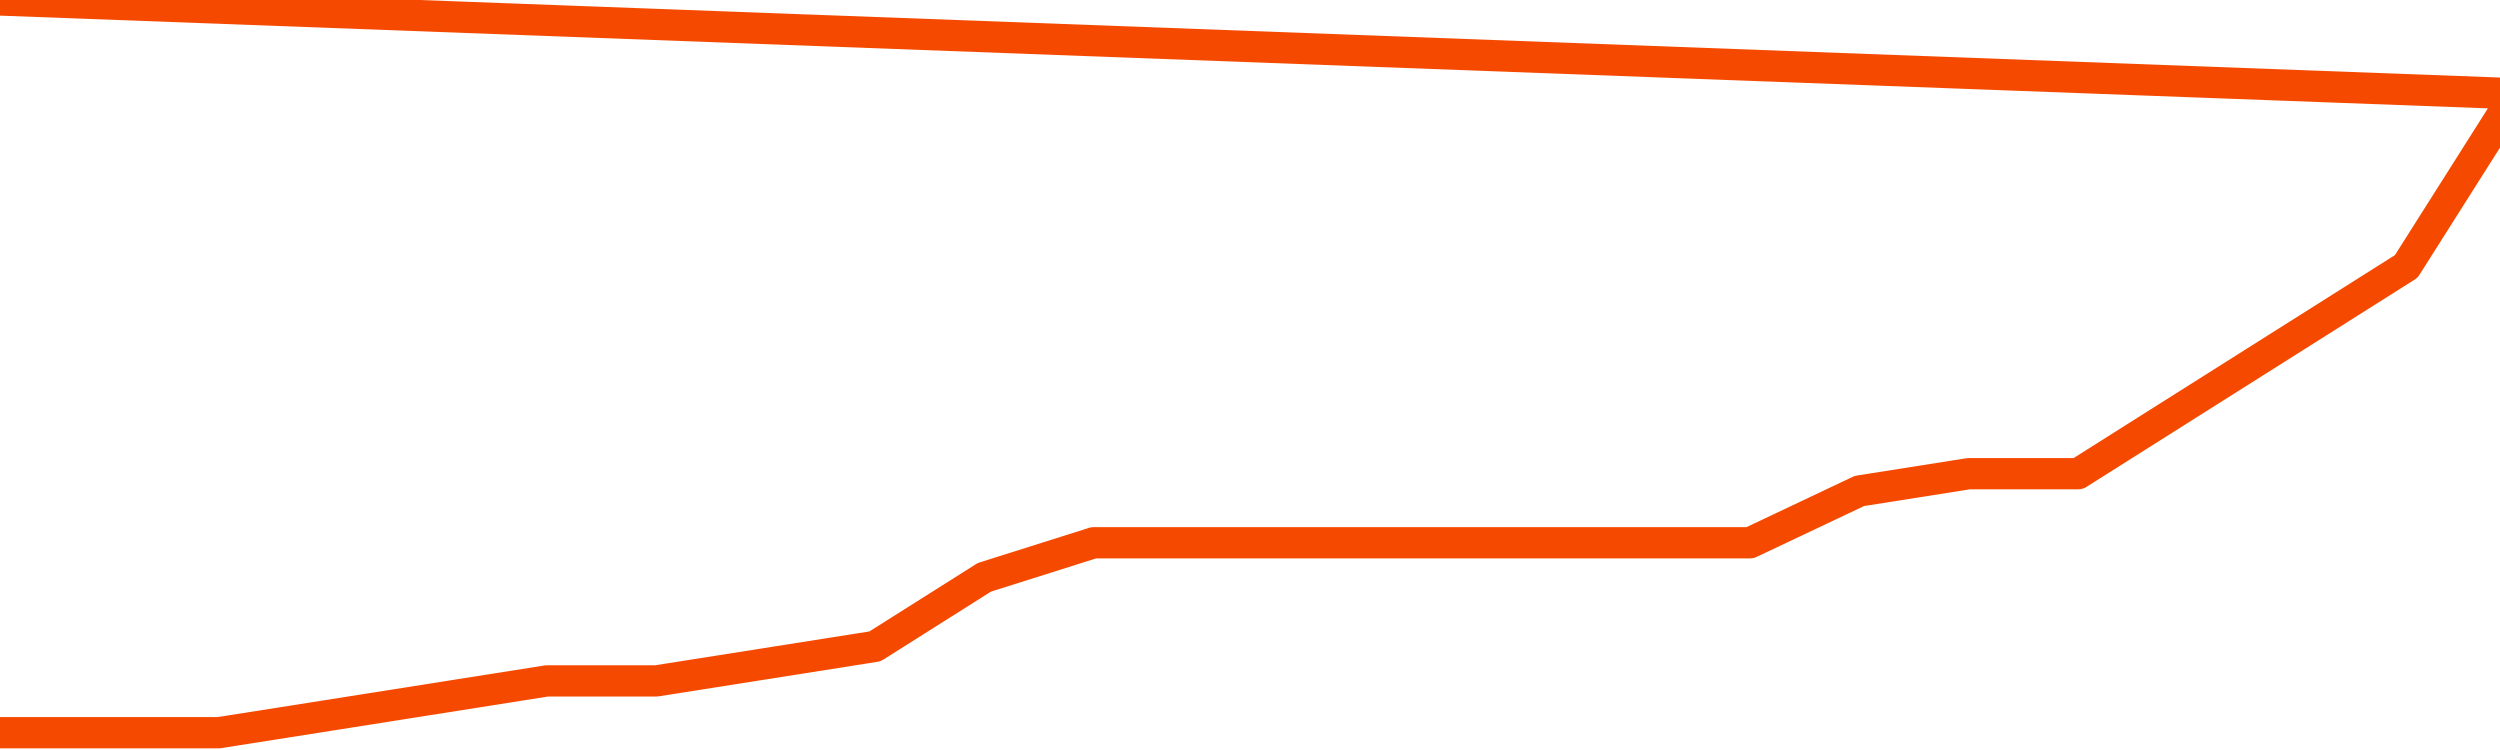       <svg
        version="1.1"
        xmlns="http://www.w3.org/2000/svg"
        width="80"
        height="24"
        viewBox="0 0 80 24">
        <path
          fill="url(#gradient)"
          fill-opacity="0.56"
          stroke="none"
          d="M 0,26 0.0,23.447 3.5,23.447 7.0,23.447 10.5,22.895 14.0,22.342 17.5,21.789 21.0,21.789 24.5,21.237 28.0,20.684 31.5,18.474 35.0,17.368 38.5,17.368 42.0,17.368 45.5,17.368 49.0,17.368 52.5,17.368 56.0,17.368 59.5,15.711 63.0,15.158 66.5,15.158 70.0,12.947 73.5,10.737 77.0,8.526 80.5,3 82,26 Z"
        />
        <path
          fill="none"
          stroke="#F64900"
          stroke-width="1"
          stroke-linejoin="round"
          stroke-linecap="round"
          d="M 0.0,23.447 3.5,23.447 7.0,23.447 10.5,22.895 14.0,22.342 17.5,21.789 21.0,21.789 24.5,21.237 28.0,20.684 31.5,18.474 35.0,17.368 38.5,17.368 42.0,17.368 45.5,17.368 49.0,17.368 52.5,17.368 56.0,17.368 59.5,15.711 63.0,15.158 66.5,15.158 70.0,12.947 73.5,10.737 77.0,8.526 80.5,3.0.join(' ') }"
        />
      </svg>
